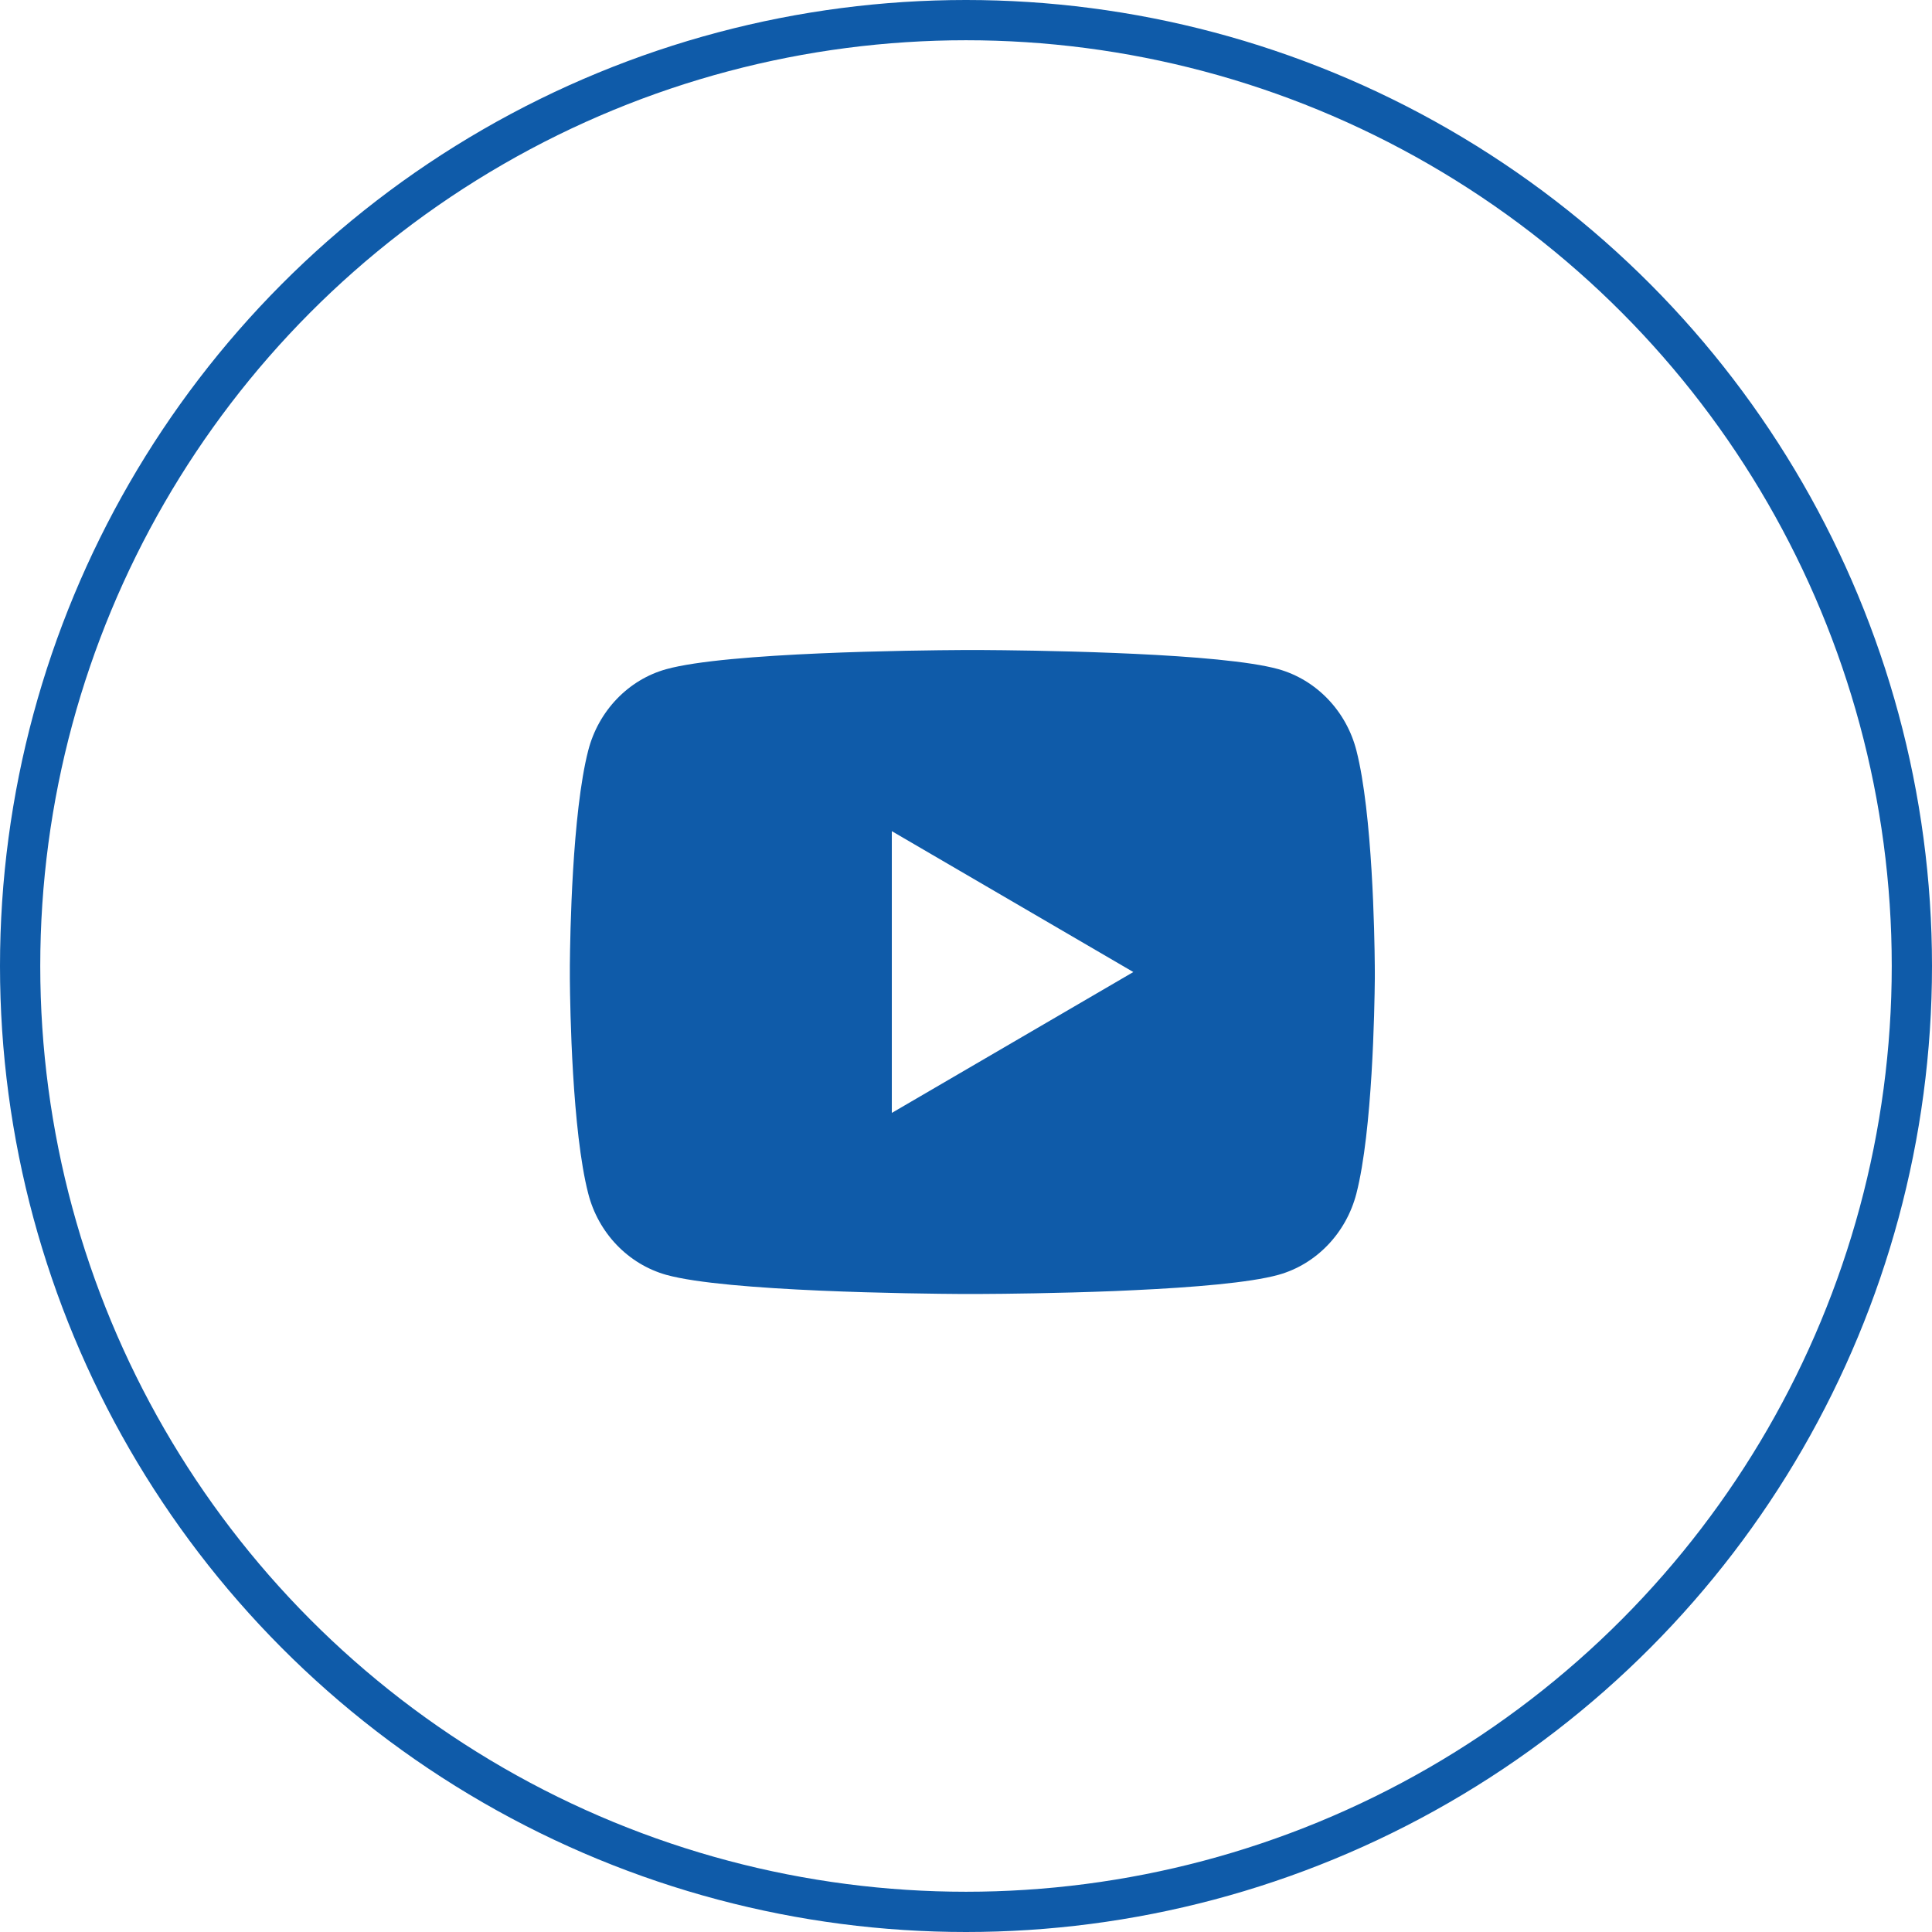 <svg width="48" height="48" viewBox="0 0 48 48" fill="none" xmlns="http://www.w3.org/2000/svg">
<circle cx="24" cy="24" r="23.5" stroke="#0F5BA9"/>
<path d="M24.401 16.15C24.936 16.153 26.271 16.166 27.692 16.223L28.195 16.245C29.625 16.312 31.052 16.428 31.762 16.625C32.706 16.891 33.449 17.665 33.7 18.647C34.099 20.207 34.15 23.249 34.156 23.986L34.157 24.138V24.312C34.15 25.049 34.099 28.092 33.7 29.651C33.446 30.636 32.703 31.411 31.762 31.673C31.052 31.87 29.625 31.986 28.195 32.053L27.692 32.076C26.271 32.132 24.936 32.146 24.401 32.148L24.166 32.149H23.912C22.782 32.142 18.055 32.091 16.552 31.673C15.607 31.407 14.864 30.633 14.614 29.651C14.213 28.091 14.164 25.049 14.158 24.312V23.986C14.164 23.249 14.213 20.206 14.614 18.647C14.867 17.662 15.611 16.887 16.552 16.626C18.055 16.207 22.782 16.156 23.913 16.15H24.401ZM22.157 20.65V27.65L28.157 24.15L22.157 20.65Z" fill="#0F5BA9"/>
</svg>

